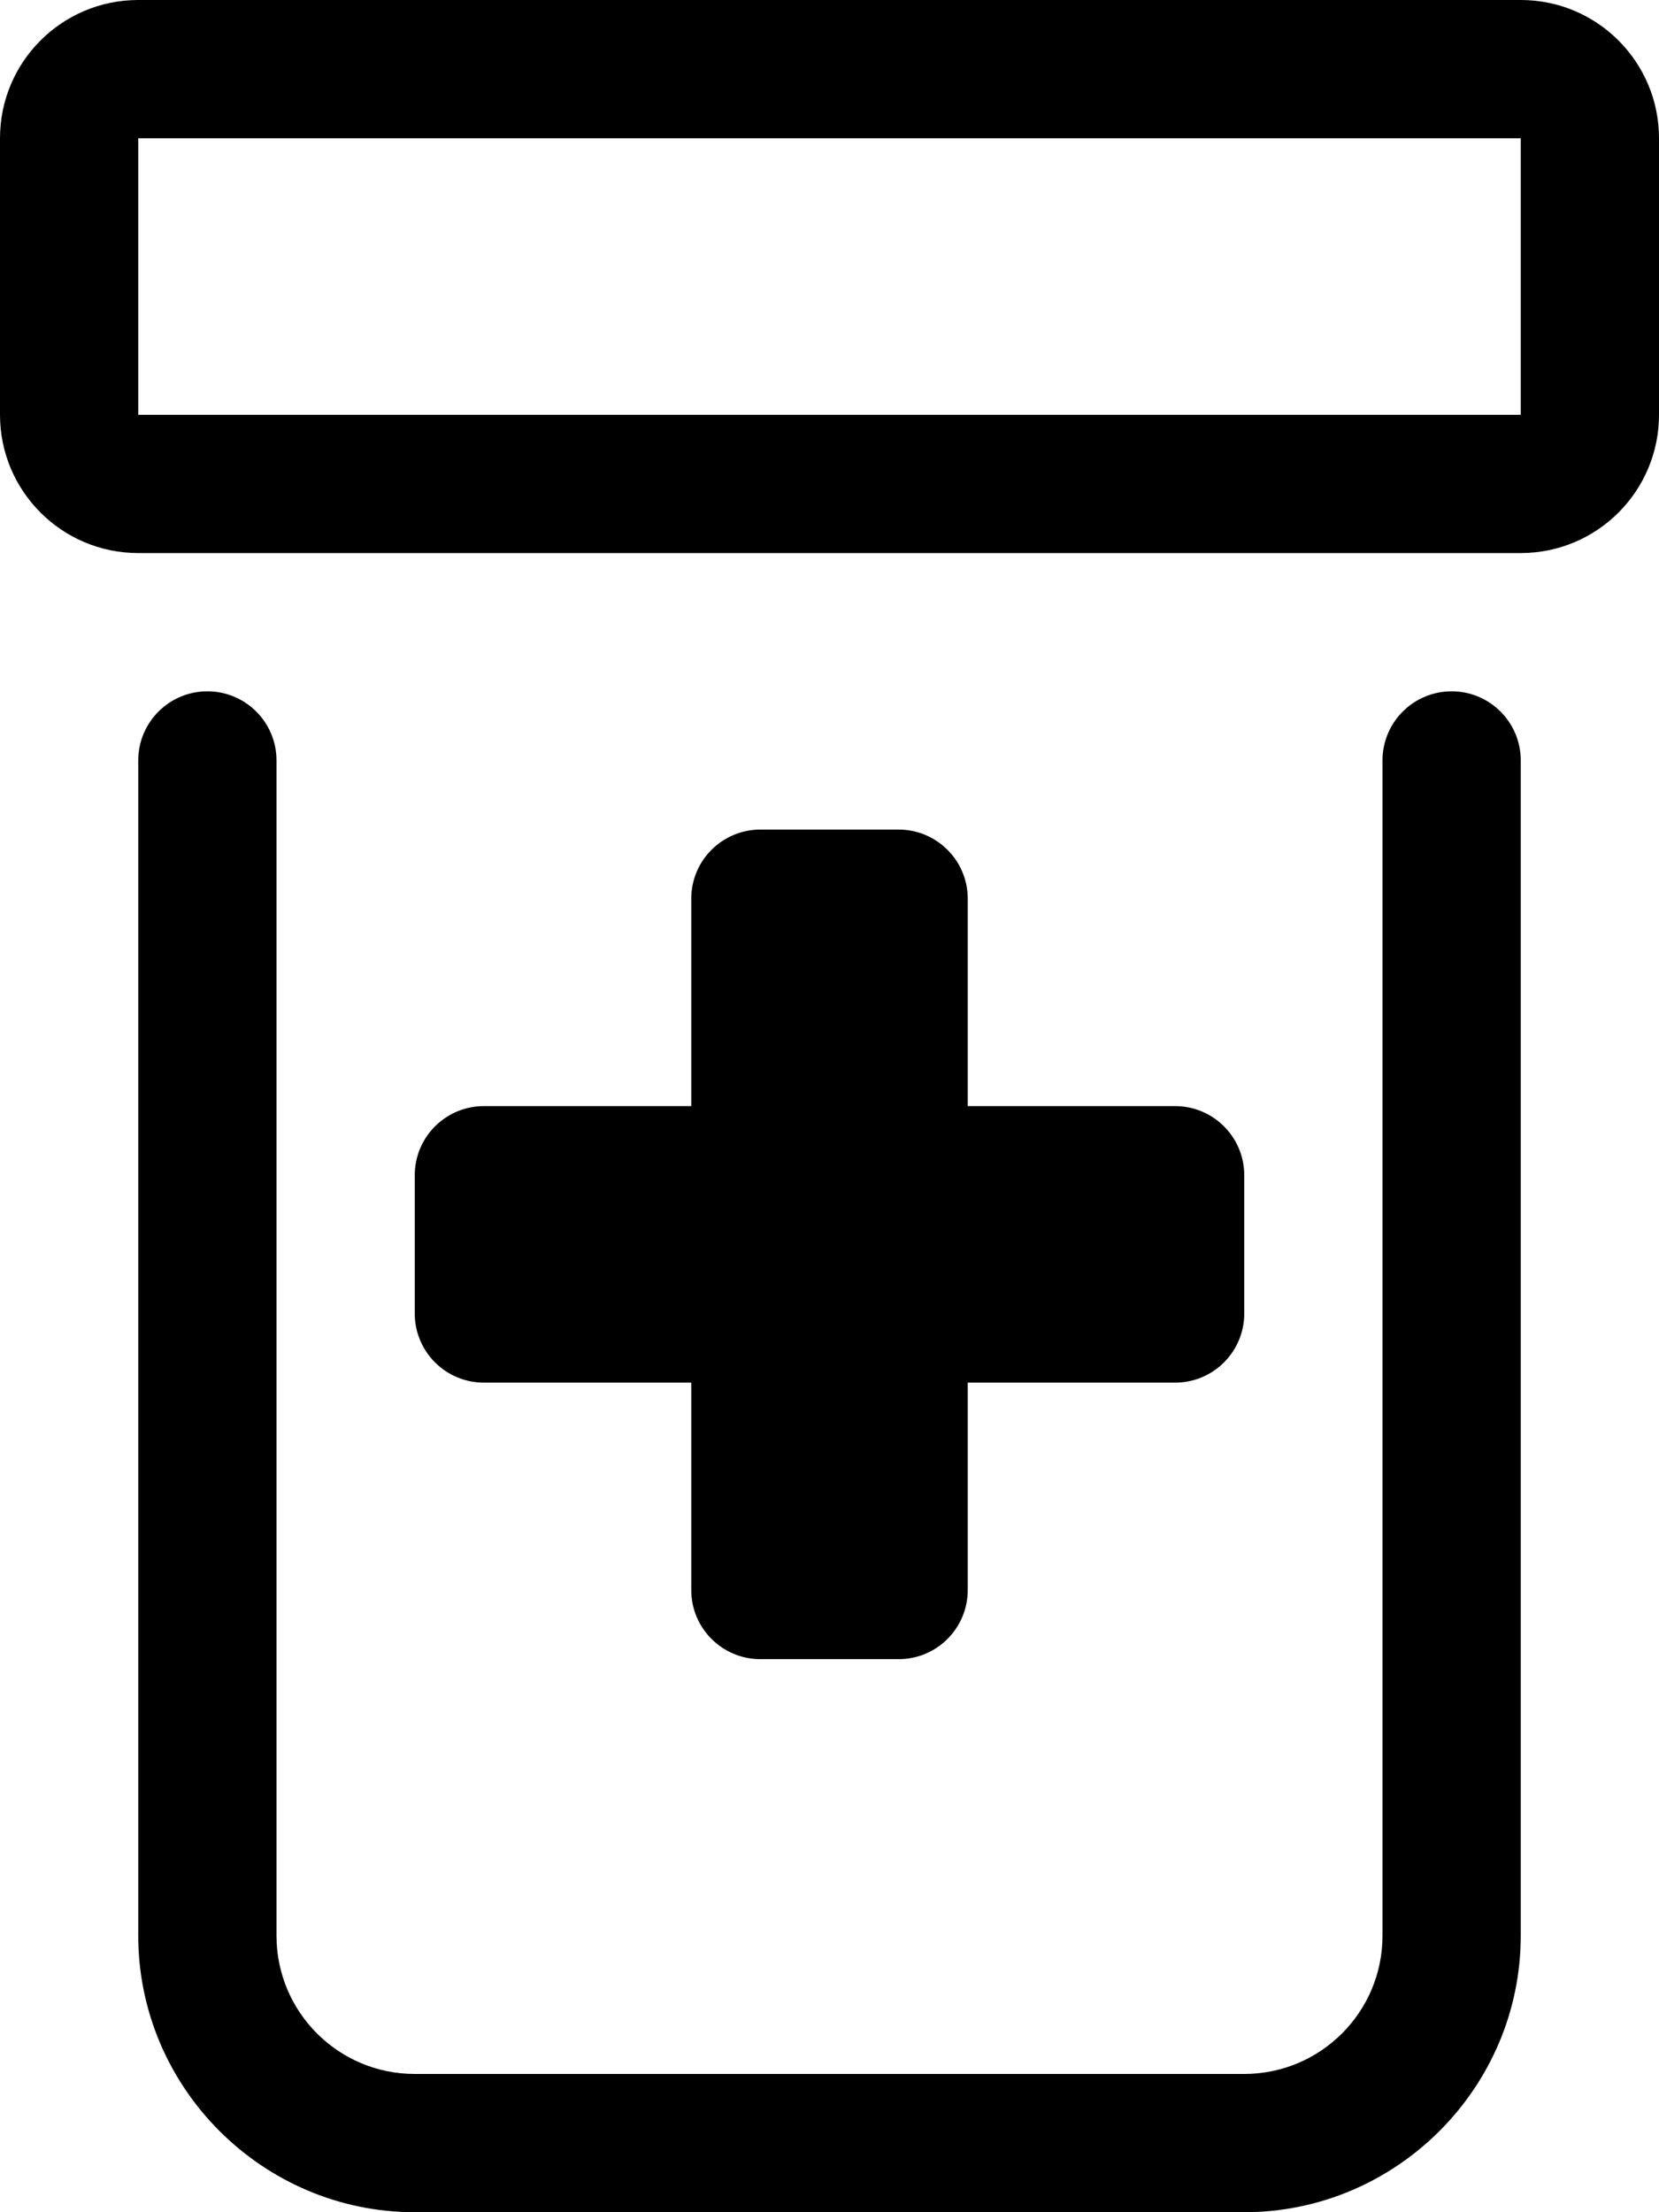 <svg xmlns="http://www.w3.org/2000/svg" viewBox="0 0 384 512"><!-- Font Awesome Pro 6.0.0-alpha2 by @fontawesome - https://fontawesome.com License - https://fontawesome.com/license (Commercial License) --><path d="M336 160C327.164 160 320 167.162 320 176V448C320 465.672 305.674 480 288 480H96C78.326 480 64 465.672 64 448V176C64 167.162 56.836 160 48 160S32 167.162 32 176V448C32 483.199 60.801 512 96 512H288C323.199 512 352 483.199 352 448V176C352 167.162 344.836 160 336 160ZM352 0H32C14.326 0 0 14.326 0 32V96C0 113.672 14.326 128 32 128H352C369.674 128 384 113.672 384 96V32C384 14.326 369.674 0 352 0ZM352 96H32V32H352V96ZM208 192H176C167.164 192 160 199.162 160 208V256H112C103.164 256 96 263.162 96 272V304C96 312.836 103.164 320 112 320H160V368C160 376.836 167.164 384 176 384H208C216.836 384 224 376.836 224 368V320H272C280.836 320 288 312.836 288 304V272C288 263.162 280.836 256 272 256H224V208C224 199.162 216.836 192 208 192Z"/></svg>